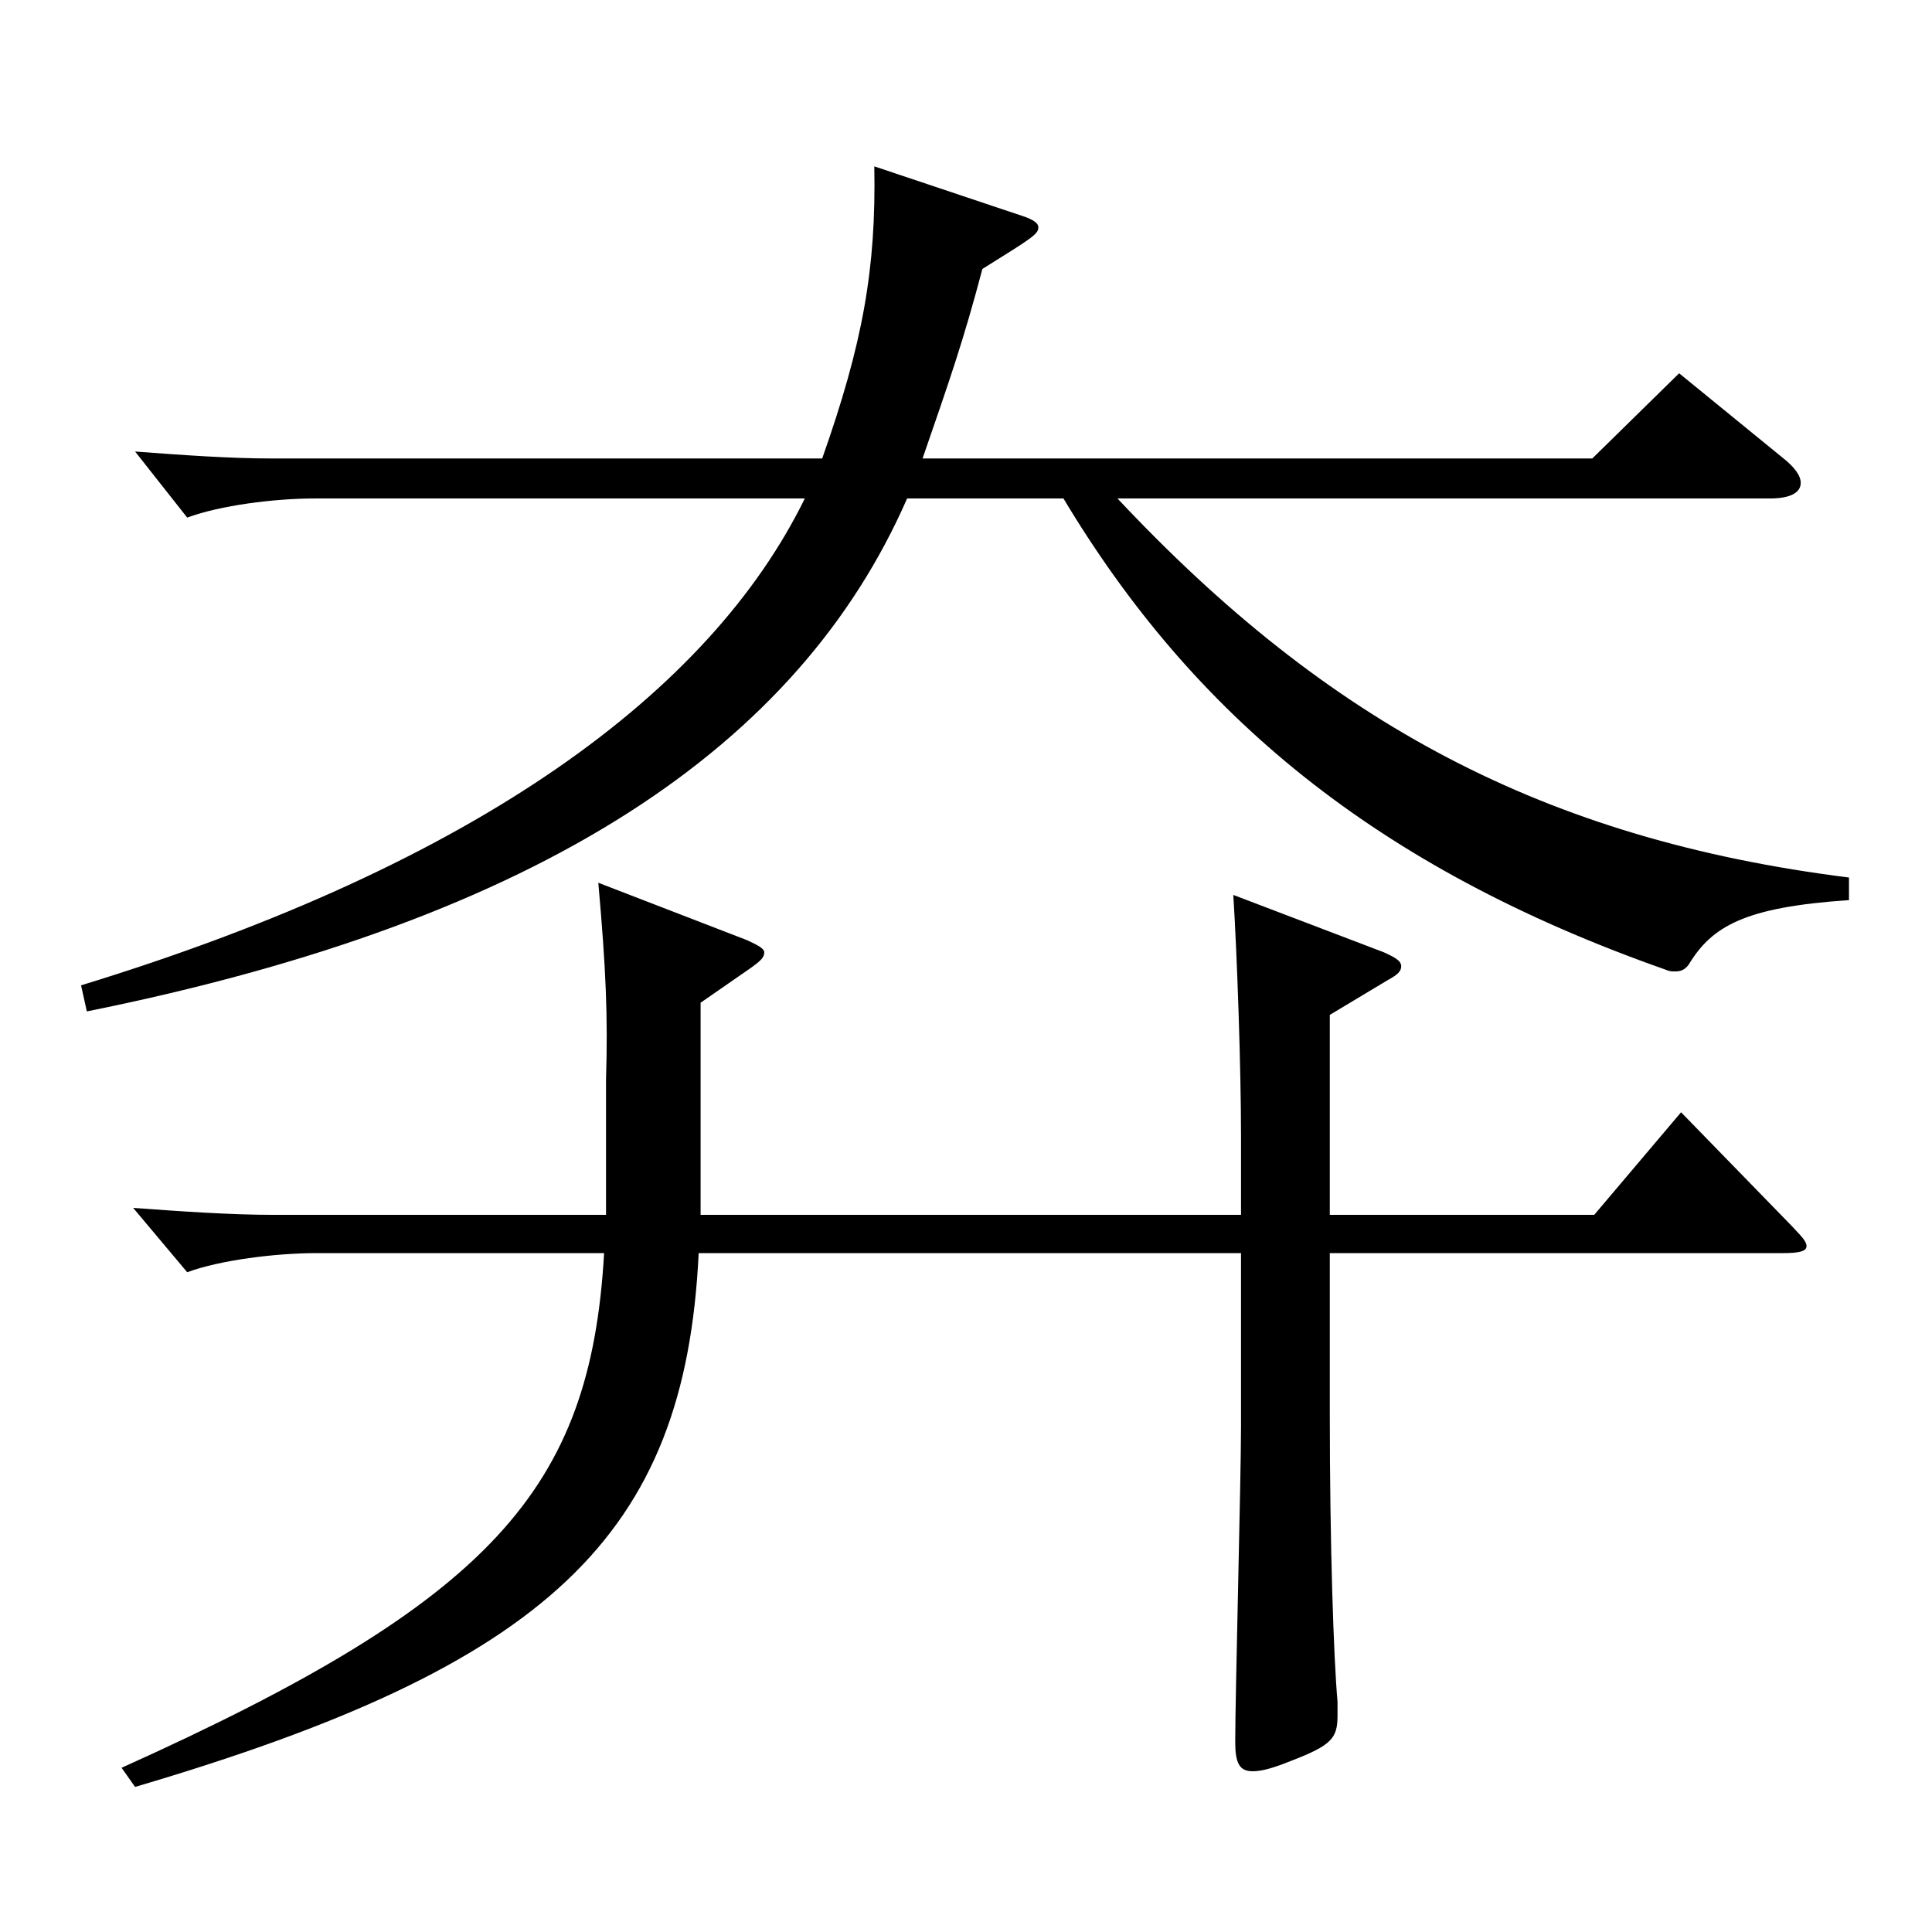 <?xml version="1.0" encoding="utf-8"?>
<!-- Generator: Adobe Illustrator 16.0.0, SVG Export Plug-In . SVG Version: 6.00 Build 0)  -->
<!DOCTYPE svg PUBLIC "-//W3C//DTD SVG 1.1//EN" "http://www.w3.org/Graphics/SVG/1.1/DTD/svg11.dtd">
<svg version="1.1" id="图层_1" xmlns="http://www.w3.org/2000/svg" xmlns:xlink="http://www.w3.org/1999/xlink" x="0px" y="0px"
	 width="1000px" height="1000px" viewBox="0 0 1000 1000" enable-background="new 0 0 1000 1000" xml:space="preserve">
<path d="M530.46,112.209c4.995,1.8,6.993,3.6,6.993,5.399c0,3.601-2.997,5.4-28.971,21.6c-9.99,37.8-16.983,57.6-30.969,98.1h346.65
	l44.955-44.1l52.946,43.2c6.993,5.399,9.99,9.899,9.99,13.5c0,5.399-5.994,8.1-15.984,8.1H578.412
	c108.89,116.1,220.777,176.398,378.618,196.199v11.699c-53.945,3.601-70.929,13.5-82.916,33.3c-1.998,2.7-3.996,3.601-6.993,3.601
	c-1.998,0-2.997,0-4.995-0.9c-150.848-53.1-244.754-132.299-311.686-243.898h-80.919C413.578,385.807,281.711,475.807,44.95,523.506
	l-2.997-13.5c205.792-62.999,325.671-152.099,374.622-251.998H162.831c-20.979,0-48.95,3.6-65.934,9.9l-26.973-34.2
	c23.976,1.8,48.95,3.6,70.929,3.6h284.713c20.979-59.399,27.972-98.1,26.973-151.199L530.46,112.209z M688.301,628.806h136.862
	l44.955-53.1l56.942,58.499c4.995,5.4,7.992,8.101,7.992,10.8c0,2.7-3.996,3.601-11.988,3.601H688.301v82.799
	c0,68.4,1.998,126.899,3.996,149.399v7.2c0,11.699-2.997,15.3-23.976,23.399c-8.991,3.601-14.985,5.4-19.979,5.4
	c-6.993,0-8.991-4.5-8.991-15.3c0-23.4,2.997-136.8,2.997-162.899v-89.999H361.631c-6.993,146.699-77.922,213.298-291.706,276.298
	l-6.993-9.899c191.807-86.4,242.756-144,249.748-266.398H163.83c-20.979,0-49.949,3.6-66.933,9.899l-27.972-33.3
	c24.975,1.801,49.949,3.601,72.927,3.601h171.826v-70.2c0.999-32.399,0-56.699-3.996-101.699l76.923,29.7
	c5.994,2.7,8.99,4.5,8.99,6.3c0,2.7-1.997,4.5-6.992,8.1l-25.974,18v109.8h279.718v-40.5c0-35.1-1.998-93.6-3.996-125.1l77.921,29.7
	c5.994,2.7,8.991,4.5,8.991,7.2s-1.998,4.5-6.993,7.2l-29.97,17.999V628.806z"/>
</svg>
